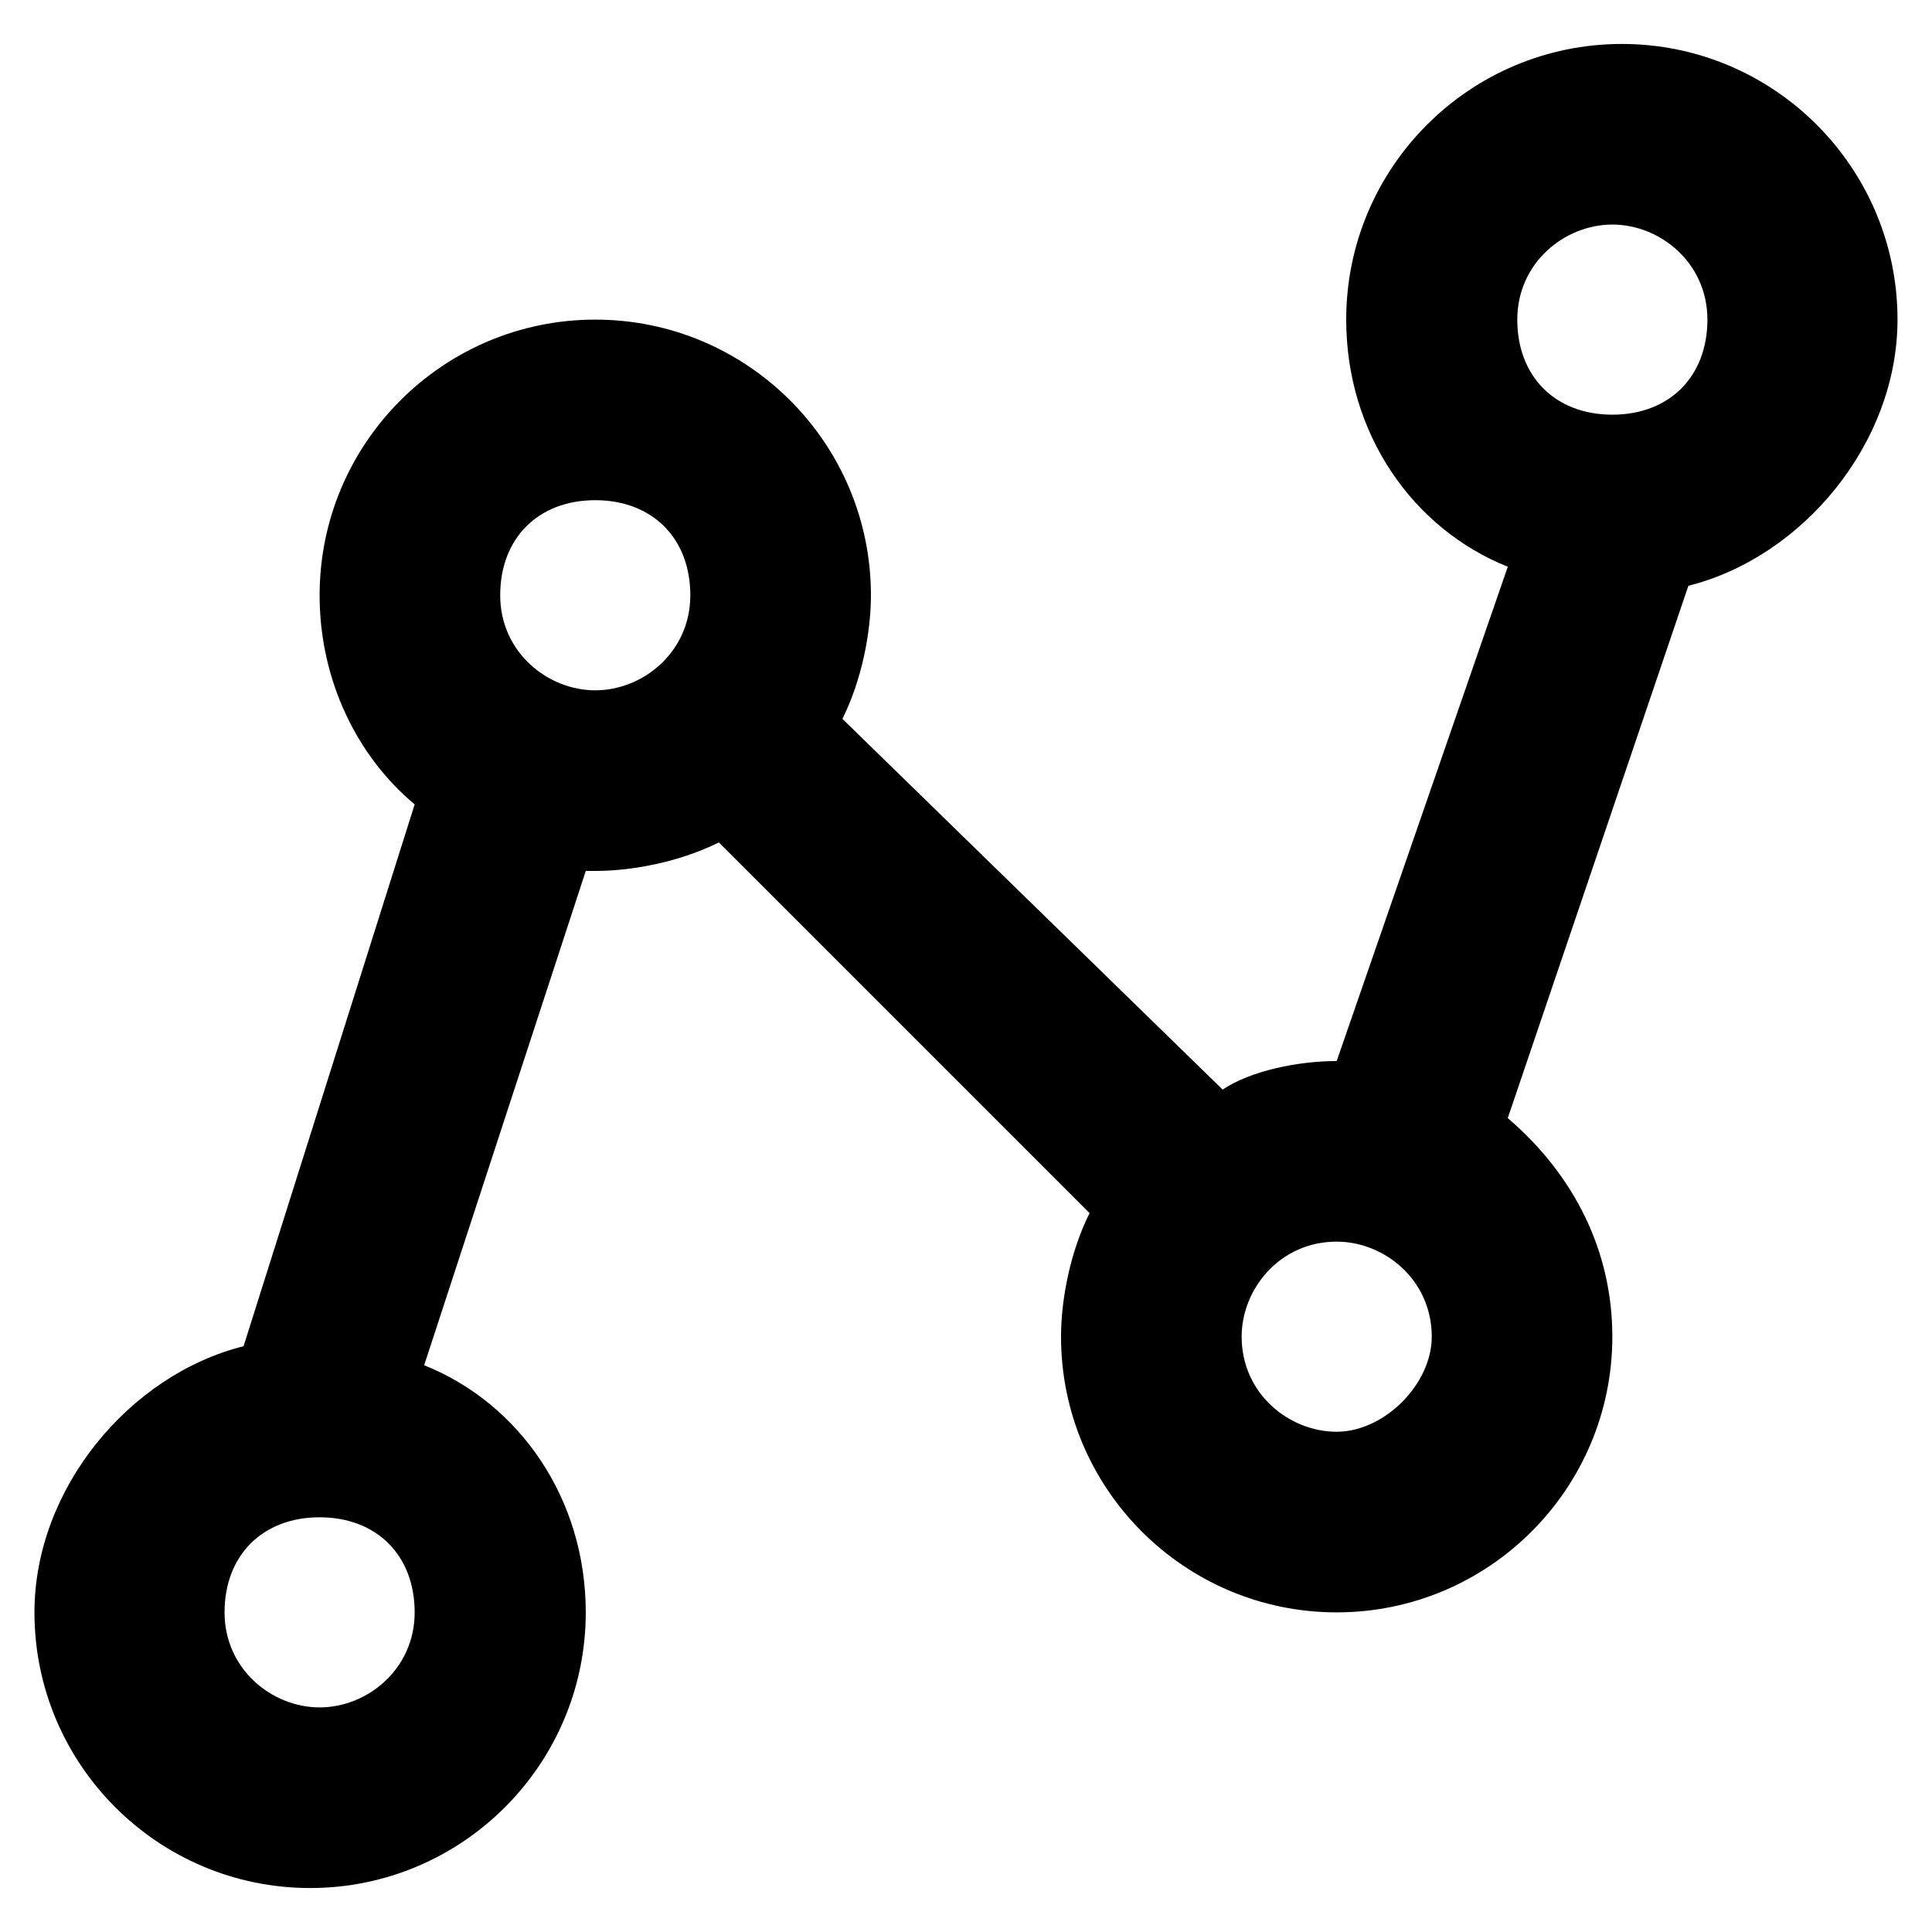 <?xml version="1.0" encoding="UTF-8"?>
<!-- Uploaded to: SVG Find, www.svgrepo.com, Generator: SVG Find Mixer Tools -->
<svg fill="#000000" width="800px" height="800px" version="1.1" viewBox="144 144 512 512" xmlns="http://www.w3.org/2000/svg">
 <path d="m646.86 228.7c0-40.305-32.746-73.051-73.051-73.051s-73.051 32.746-73.051 73.051c0 30.23 17.633 55.418 42.824 65.496l-45.344 130.99c-10.078 0-22.672 2.519-30.23 7.559l-100.76-98.242c5.039-10.078 7.559-22.672 7.559-32.75 0-40.305-32.746-73.051-73.051-73.051-40.309 0-73.055 32.746-73.055 73.051 0 22.672 10.078 42.824 25.191 55.418l-45.344 143.59c-30.23 7.559-55.418 37.785-55.418 70.535 0 40.305 32.746 73.051 73.051 73.051 40.305 0 73.051-32.746 73.051-73.051 0-30.23-17.633-55.418-42.824-65.496l42.828-130.99h2.519c10.074 0 22.668-2.519 32.746-7.559l98.242 98.242c-5.039 10.078-7.559 22.672-7.559 32.75 0 40.305 32.746 73.051 73.051 73.051 40.305 0 73.051-32.746 73.051-73.051 0-22.672-10.078-42.824-27.711-57.938l47.867-141.07c30.23-7.559 55.418-37.789 55.418-70.535zm-418.16 367.78c-12.594 0-25.191-10.078-25.191-25.191s10.078-25.191 25.191-25.191 25.191 10.078 25.191 25.191-12.598 25.191-25.191 25.191zm342.59-392.97c12.594 0 25.191 10.078 25.191 25.191s-10.078 25.191-25.191 25.191-25.191-10.078-25.191-25.191 12.598-25.191 25.191-25.191zm-269.54 123.43c-12.594 0-25.191-10.078-25.191-25.191 0-15.113 10.078-25.191 25.191-25.191 15.113 0 25.191 10.078 25.191 25.191 0 15.117-12.594 25.191-25.191 25.191zm196.49 196.49c-12.594 0-25.191-10.078-25.191-25.191 0-12.594 10.078-25.191 25.191-25.191 12.594 0 25.191 10.078 25.191 25.191 0 12.594-12.598 25.191-25.191 25.191z"/>
</svg>